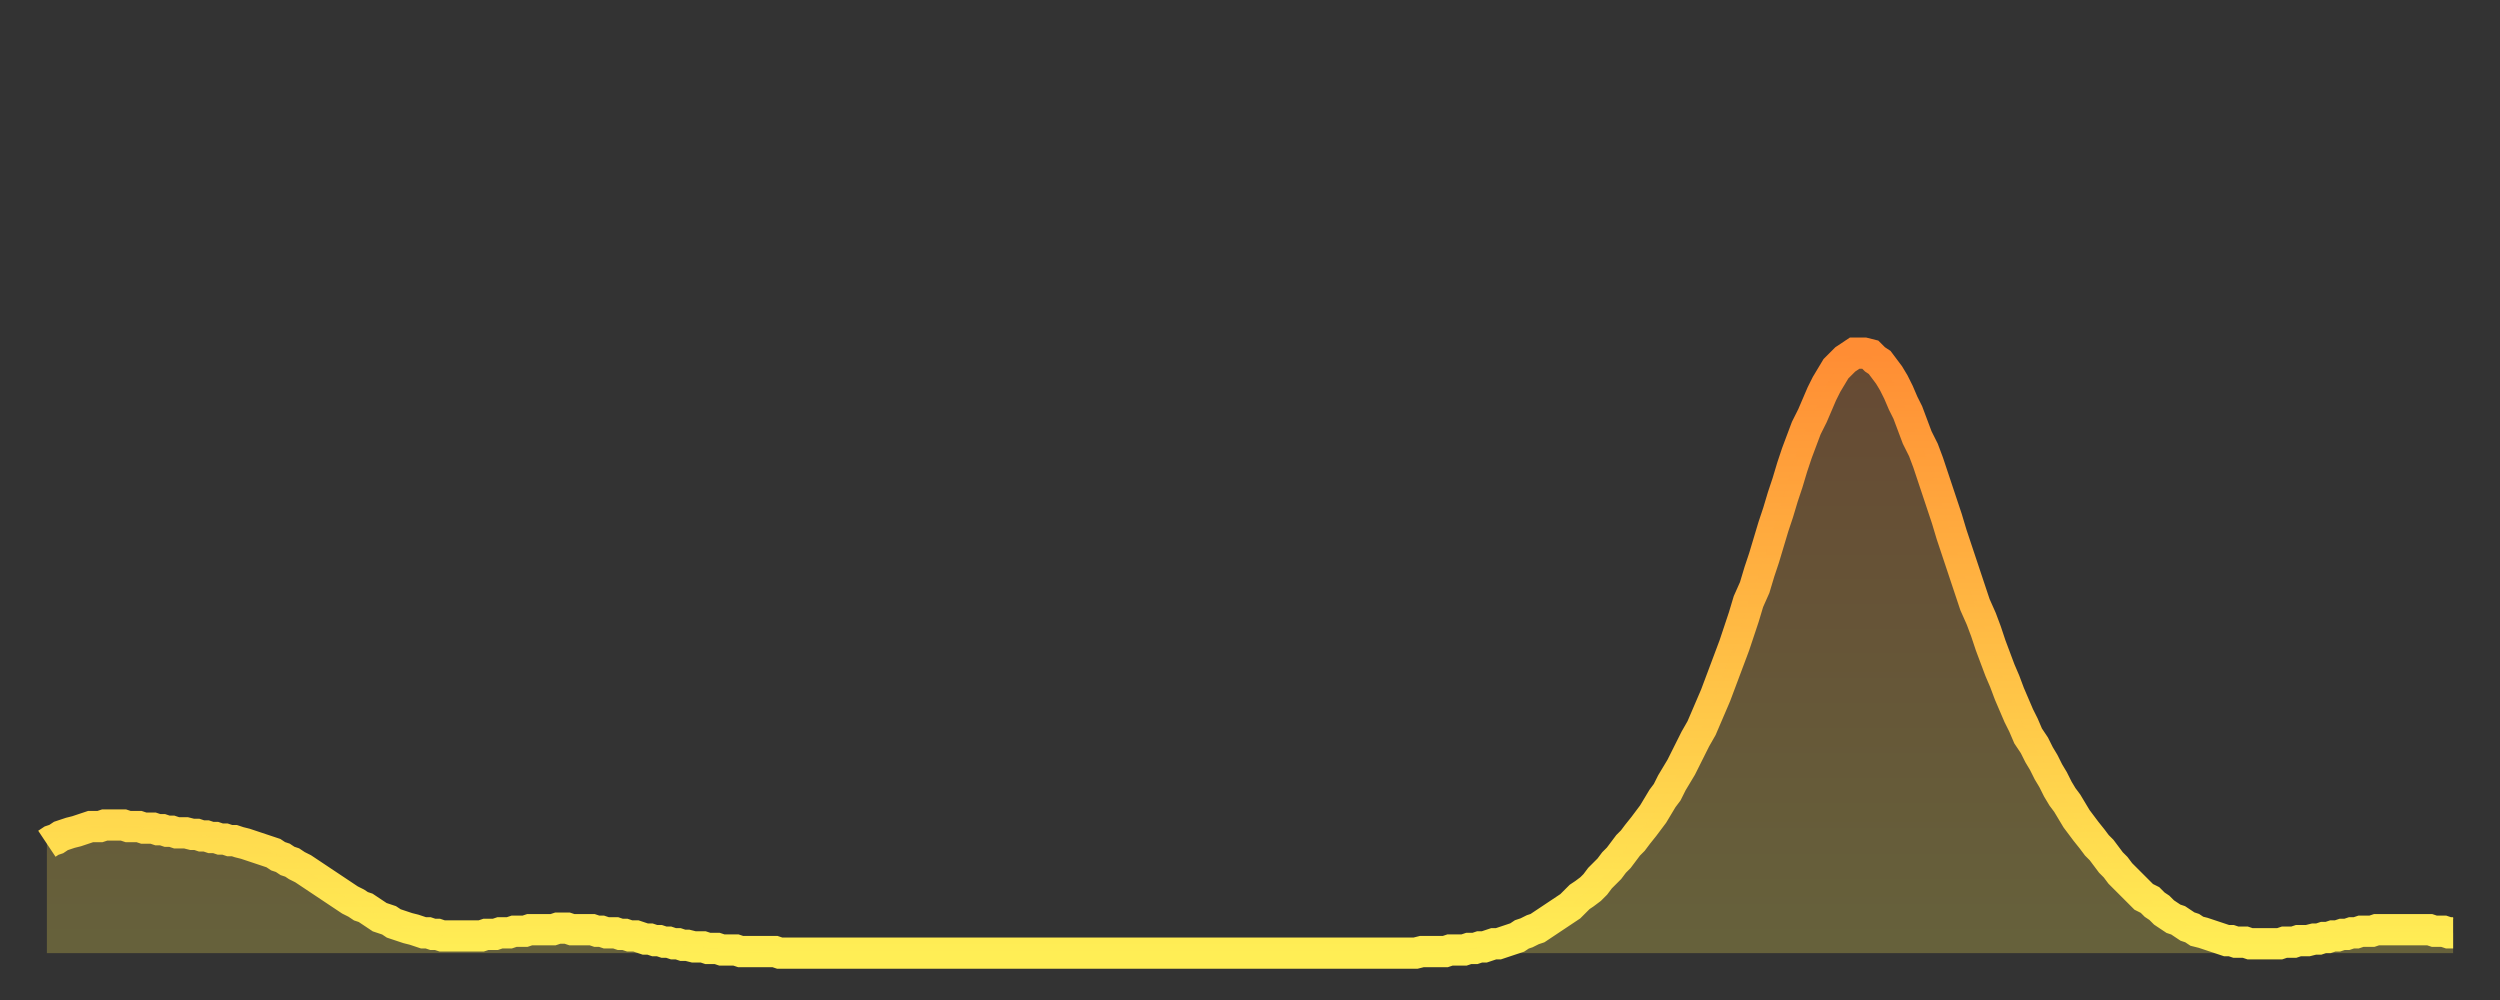 <?xml version="1.0" encoding="utf-8" ?>
<svg baseProfile="full" height="64" version="1.1" width="160" xmlns="http://www.w3.org/2000/svg" xmlns:ev="http://www.w3.org/2001/xml-events" xmlns:xlink="http://www.w3.org/1999/xlink"><rect width="100%" height="100%" fill="#333333" stroke="none"/><defs><linearGradient id="id103714" x1="0" x2="0" y1="0" y2="1"><stop offset="0%" stop-color="#ff8d34" /><stop offset="50%" stop-color="#ffbe45" /><stop offset="100%" stop-color="#ffee55" /></linearGradient></defs><g transform="translate(3,3)"><g><path d="M 0.0 51.0 0.3 50.8 0.6 50.7 0.9 50.5 1.2 50.4 1.5 50.3 1.9 50.2 2.2 50.1 2.5 50.0 2.8 49.9 3.1 49.9 3.4 49.9 3.7 49.8 4.0 49.8 4.3 49.8 4.6 49.8 4.9 49.8 5.2 49.9 5.6 49.9 5.9 49.9 6.2 50.0 6.5 50.0 6.8 50.0 7.1 50.1 7.4 50.1 7.7 50.2 8.0 50.2 8.3 50.3 8.6 50.3 8.9 50.3 9.3 50.4 9.6 50.4 9.9 50.5 10.2 50.5 10.5 50.6 10.8 50.6 11.1 50.7 11.4 50.7 11.7 50.8 12.0 50.8 12.3 50.9 12.7 51.0 13.0 51.1 13.3 51.2 13.6 51.3 13.9 51.4 14.2 51.5 14.5 51.6 14.8 51.8 15.1 51.9 15.4 52.1 15.7 52.2 16.0 52.4 16.4 52.6 16.7 52.8 17.0 53.0 17.3 53.2 17.6 53.4 17.9 53.6 18.2 53.8 18.5 54.0 18.8 54.2 19.1 54.4 19.4 54.6 19.8 54.8 20.1 55.0 20.4 55.1 20.7 55.3 21.0 55.5 21.3 55.7 21.6 55.8 21.9 55.9 22.2 56.1 22.5 56.2 22.8 56.3 23.1 56.4 23.5 56.5 23.8 56.6 24.1 56.7 24.4 56.7 24.7 56.8 25.0 56.8 25.3 56.9 25.6 56.9 25.9 56.9 26.2 56.9 26.5 56.9 26.8 56.9 27.2 56.9 27.5 56.9 27.8 56.9 28.1 56.8 28.4 56.8 28.7 56.8 29.0 56.7 29.3 56.7 29.6 56.7 29.9 56.6 30.2 56.6 30.6 56.6 30.9 56.5 31.2 56.5 31.5 56.5 31.8 56.5 32.1 56.5 32.4 56.5 32.7 56.4 33.0 56.4 33.3 56.4 33.6 56.5 33.9 56.5 34.3 56.5 34.6 56.5 34.9 56.5 35.2 56.6 35.5 56.6 35.8 56.7 36.1 56.7 36.4 56.7 36.7 56.8 37.0 56.8 37.3 56.9 37.7 56.9 38.0 57.0 38.3 57.1 38.6 57.1 38.9 57.2 39.2 57.2 39.5 57.3 39.8 57.3 40.1 57.4 40.4 57.4 40.7 57.5 41.0 57.5 41.4 57.6 41.7 57.6 42.0 57.6 42.3 57.7 42.6 57.7 42.9 57.7 43.2 57.8 43.5 57.8 43.8 57.8 44.1 57.8 44.4 57.9 44.7 57.9 45.1 57.9 45.4 57.9 45.7 57.9 46.0 57.9 46.3 57.9 46.6 57.9 46.9 58.0 47.2 58.0 47.5 58.0 47.8 58.0 48.1 58.0 48.5 58.0 48.8 58.0 49.1 58.0 49.4 58.0 49.7 58.0 50.0 58.0 50.3 58.0 50.6 58.0 50.9 58.0 51.2 58.0 51.5 58.0 51.8 58.0 52.2 58.0 52.5 58.0 52.8 58.0 53.1 58.0 53.4 58.0 53.7 58.0 54.0 58.0 54.3 58.0 54.6 58.0 54.9 58.0 55.2 58.0 55.6 58.0 55.9 58.0 56.2 58.0 56.5 58.0 56.8 58.0 57.1 58.0 57.4 58.0 57.7 58.0 58.0 58.0 58.3 58.0 58.6 58.0 58.9 58.0 59.3 58.0 59.6 58.0 59.9 58.0 60.2 58.0 60.5 58.0 60.8 58.0 61.1 58.0 61.4 58.0 61.7 58.0 62.0 58.0 62.3 58.0 62.6 58.0 63.0 58.0 63.3 58.0 63.6 58.0 63.9 58.0 64.2 58.0 64.5 58.0 64.8 58.0 65.1 58.0 65.4 58.0 65.7 58.0 66.0 58.0 66.4 58.0 66.7 58.0 67.0 58.0 67.3 58.0 67.6 58.0 67.9 58.0 68.2 58.0 68.5 58.0 68.8 58.0 69.1 58.0 69.4 58.0 69.7 58.0 70.1 58.0 70.4 58.0 70.7 58.0 71.0 58.0 71.3 58.0 71.6 58.0 71.9 58.0 72.2 58.0 72.5 58.0 72.8 58.0 73.1 58.0 73.5 58.0 73.8 58.0 74.1 58.0 74.4 58.0 74.7 58.0 75.0 58.0 75.3 58.0 75.6 58.0 75.9 58.0 76.2 58.0 76.5 58.0 76.8 58.0 77.2 58.0 77.5 58.0 77.8 58.0 78.1 58.0 78.4 58.0 78.7 58.0 79.0 58.0 79.3 58.0 79.6 58.0 79.9 58.0 80.2 58.0 80.5 58.0 80.9 58.0 81.2 58.0 81.5 58.0 81.8 58.0 82.1 58.0 82.4 58.0 82.7 58.0 83.0 58.0 83.3 58.0 83.6 58.0 83.9 58.0 84.3 58.0 84.6 58.0 84.9 58.0 85.2 58.0 85.5 58.0 85.8 58.0 86.1 58.0 86.4 58.0 86.7 58.0 87.0 58.0 87.3 58.0 87.6 58.0 88.0 57.9 88.3 57.9 88.6 57.9 88.9 57.9 89.2 57.9 89.5 57.9 89.8 57.8 90.1 57.8 90.4 57.8 90.7 57.8 91.0 57.7 91.4 57.7 91.7 57.6 92.0 57.6 92.3 57.5 92.6 57.4 92.9 57.4 93.2 57.3 93.5 57.2 93.8 57.1 94.1 57.0 94.4 56.8 94.7 56.7 95.1 56.5 95.4 56.4 95.7 56.2 96.0 56.0 96.3 55.8 96.6 55.6 96.9 55.4 97.2 55.2 97.5 55.0 97.8 54.7 98.1 54.4 98.4 54.2 98.8 53.9 99.1 53.6 99.4 53.2 99.7 52.9 100.0 52.6 100.3 52.2 100.6 51.9 100.9 51.5 101.2 51.1 101.5 50.8 101.8 50.4 102.2 49.9 102.5 49.5 102.8 49.1 103.1 48.6 103.4 48.1 103.7 47.7 104.0 47.1 104.3 46.6 104.6 46.1 104.9 45.5 105.2 44.9 105.5 44.3 105.9 43.6 106.2 42.9 106.5 42.2 106.8 41.5 107.1 40.7 107.4 39.9 107.7 39.1 108.0 38.3 108.3 37.4 108.6 36.5 108.9 35.5 109.3 34.6 109.6 33.6 109.9 32.7 110.2 31.7 110.5 30.7 110.8 29.8 111.1 28.8 111.4 27.9 111.7 26.9 112.0 26.0 112.3 25.2 112.6 24.4 113.0 23.6 113.3 22.9 113.6 22.2 113.9 21.6 114.2 21.1 114.5 20.6 114.8 20.3 115.1 20.0 115.4 19.8 115.7 19.6 116.0 19.6 116.3 19.6 116.7 19.7 117.0 20.0 117.3 20.2 117.6 20.6 117.9 21.0 118.2 21.5 118.5 22.1 118.8 22.8 119.1 23.4 119.4 24.2 119.7 25.0 120.1 25.8 120.4 26.6 120.7 27.5 121.0 28.4 121.3 29.3 121.6 30.2 121.9 31.2 122.2 32.1 122.5 33.0 122.8 33.9 123.1 34.8 123.4 35.7 123.8 36.6 124.1 37.4 124.4 38.3 124.7 39.1 125.0 39.9 125.3 40.6 125.6 41.4 125.9 42.1 126.2 42.8 126.5 43.4 126.8 44.1 127.2 44.7 127.5 45.3 127.8 45.8 128.1 46.4 128.4 46.9 128.7 47.5 129.0 48.0 129.3 48.4 129.6 48.9 129.9 49.4 130.2 49.8 130.5 50.2 130.9 50.7 131.2 51.1 131.5 51.4 131.8 51.8 132.1 52.2 132.4 52.5 132.7 52.9 133.0 53.2 133.3 53.5 133.6 53.8 133.9 54.1 134.2 54.4 134.6 54.6 134.9 54.9 135.2 55.1 135.5 55.4 135.8 55.6 136.1 55.8 136.4 55.9 136.7 56.1 137.0 56.3 137.3 56.4 137.6 56.6 138.0 56.7 138.3 56.8 138.6 56.9 138.9 57.0 139.2 57.1 139.5 57.2 139.8 57.2 140.1 57.3 140.4 57.3 140.7 57.3 141.0 57.4 141.3 57.4 141.7 57.4 142.0 57.4 142.3 57.4 142.6 57.4 142.9 57.4 143.2 57.3 143.5 57.3 143.8 57.3 144.1 57.2 144.4 57.2 144.7 57.2 145.1 57.1 145.4 57.1 145.7 57.0 146.0 57.0 146.3 56.9 146.6 56.9 146.9 56.8 147.2 56.8 147.5 56.7 147.8 56.7 148.1 56.6 148.4 56.6 148.8 56.6 149.1 56.5 149.4 56.5 149.7 56.5 150.0 56.5 150.3 56.5 150.6 56.5 150.9 56.5 151.2 56.5 151.5 56.5 151.8 56.5 152.1 56.5 152.5 56.5 152.8 56.6 153.1 56.6 153.4 56.6 153.7 56.7 154.0 56.7" fill="none" id="graph-curve" opacity="1" stroke="url(#id103714)" stroke-width="2" /><path d="M 0 58 L 0.0 51.0 0.3 50.8 0.6 50.7 0.9 50.5 1.2 50.4 1.5 50.3 1.9 50.2 2.2 50.1 2.5 50.0 2.8 49.9 3.1 49.9 3.4 49.9 3.7 49.8 4.0 49.8 4.3 49.8 4.6 49.8 4.9 49.8 5.2 49.9 5.6 49.9 5.9 49.9 6.2 50.0 6.5 50.0 6.8 50.0 7.1 50.1 7.4 50.1 7.7 50.2 8.0 50.2 8.3 50.3 8.6 50.3 8.9 50.3 9.3 50.4 9.6 50.4 9.9 50.5 10.2 50.5 10.5 50.6 10.8 50.6 11.1 50.7 11.4 50.7 11.7 50.8 12.0 50.8 12.3 50.9 12.7 51.0 13.0 51.1 13.3 51.2 13.6 51.3 13.9 51.4 14.2 51.5 14.5 51.6 14.8 51.8 15.1 51.9 15.4 52.1 15.7 52.2 16.0 52.4 16.4 52.6 16.7 52.8 17.0 53.0 17.3 53.2 17.6 53.4 17.9 53.6 18.2 53.8 18.5 54.0 18.8 54.2 19.1 54.4 19.4 54.6 19.8 54.8 20.1 55.0 20.4 55.1 20.7 55.3 21.0 55.5 21.3 55.7 21.6 55.8 21.9 55.9 22.2 56.1 22.5 56.2 22.8 56.3 23.1 56.4 23.5 56.5 23.8 56.6 24.1 56.7 24.4 56.7 24.7 56.8 25.0 56.8 25.3 56.9 25.6 56.9 25.9 56.9 26.2 56.9 26.5 56.9 26.8 56.9 27.2 56.9 27.5 56.9 27.8 56.9 28.1 56.8 28.4 56.8 28.7 56.8 29.0 56.7 29.3 56.7 29.6 56.7 29.9 56.6 30.2 56.6 30.6 56.6 30.9 56.5 31.2 56.5 31.5 56.5 31.8 56.5 32.1 56.5 32.4 56.5 32.7 56.4 33.0 56.4 33.3 56.4 33.6 56.5 33.9 56.5 34.3 56.5 34.6 56.5 34.9 56.5 35.2 56.6 35.5 56.6 35.8 56.7 36.1 56.7 36.4 56.7 36.7 56.8 37.0 56.8 37.3 56.9 37.7 56.9 38.0 57.0 38.3 57.1 38.6 57.1 38.9 57.2 39.2 57.2 39.5 57.3 39.8 57.3 40.1 57.4 40.4 57.4 40.7 57.5 41.0 57.5 41.4 57.6 41.7 57.6 42.0 57.6 42.3 57.7 42.6 57.7 42.9 57.7 43.2 57.8 43.5 57.8 43.8 57.8 44.1 57.8 44.4 57.9 44.7 57.9 45.1 57.9 45.4 57.9 45.7 57.9 46.0 57.9 46.3 57.9 46.6 57.9 46.9 58.0 47.2 58.0 47.5 58.0 47.8 58.0 48.1 58.0 48.5 58.0 48.8 58.0 49.1 58.0 49.4 58.0 49.7 58.0 50.0 58.0 50.3 58.0 50.6 58.0 50.9 58.0 51.2 58.0 51.5 58.0 51.8 58.0 52.2 58.0 52.5 58.0 52.8 58.0 53.1 58.0 53.4 58.0 53.7 58.0 54.0 58.0 54.3 58.0 54.6 58.0 54.9 58.0 55.2 58.0 55.6 58.0 55.9 58.0 56.2 58.0 56.5 58.0 56.8 58.0 57.1 58.0 57.4 58.0 57.7 58.0 58.0 58.0 58.3 58.0 58.6 58.0 58.9 58.0 59.3 58.0 59.6 58.0 59.9 58.0 60.2 58.0 60.5 58.0 60.8 58.0 61.1 58.0 61.4 58.0 61.7 58.0 62.0 58.0 62.3 58.0 62.6 58.0 63.0 58.0 63.3 58.0 63.6 58.0 63.9 58.0 64.2 58.0 64.5 58.0 64.8 58.0 65.1 58.0 65.4 58.0 65.7 58.0 66.0 58.0 66.4 58.0 66.7 58.0 67.0 58.0 67.3 58.0 67.6 58.0 67.9 58.0 68.2 58.0 68.5 58.0 68.8 58.0 69.1 58.0 69.4 58.0 69.7 58.0 70.1 58.0 70.4 58.0 70.7 58.0 71.0 58.0 71.3 58.0 71.6 58.0 71.9 58.0 72.2 58.0 72.5 58.0 72.8 58.0 73.1 58.0 73.5 58.0 73.8 58.0 74.1 58.0 74.4 58.0 74.7 58.0 75.0 58.0 75.3 58.0 75.6 58.0 75.9 58.0 76.2 58.0 76.5 58.0 76.8 58.0 77.2 58.0 77.5 58.0 77.8 58.0 78.1 58.0 78.4 58.0 78.7 58.0 79.0 58.0 79.3 58.0 79.6 58.0 79.9 58.0 80.2 58.0 80.5 58.0 80.9 58.0 81.2 58.0 81.5 58.0 81.8 58.0 82.1 58.0 82.4 58.0 82.7 58.0 83.0 58.0 83.3 58.0 83.6 58.0 83.9 58.0 84.3 58.0 84.6 58.0 84.9 58.0 85.2 58.0 85.5 58.0 85.8 58.0 86.1 58.0 86.4 58.0 86.7 58.0 87.0 58.0 87.3 58.0 87.6 58.0 88.0 57.9 88.3 57.9 88.6 57.9 88.9 57.9 89.2 57.9 89.5 57.9 89.8 57.8 90.1 57.8 90.4 57.8 90.7 57.8 91.0 57.7 91.4 57.7 91.7 57.6 92.0 57.6 92.3 57.5 92.6 57.4 92.9 57.4 93.2 57.3 93.5 57.2 93.8 57.1 94.1 57.0 94.4 56.8 94.7 56.7 95.1 56.5 95.4 56.4 95.7 56.2 96.0 56.0 96.3 55.8 96.6 55.6 96.9 55.4 97.2 55.2 97.5 55.0 97.8 54.7 98.1 54.4 98.4 54.2 98.8 53.9 99.1 53.6 99.4 53.2 99.7 52.9 100.0 52.6 100.3 52.2 100.6 51.9 100.9 51.5 101.2 51.1 101.5 50.8 101.8 50.4 102.2 49.9 102.5 49.5 102.8 49.1 103.1 48.6 103.4 48.1 103.7 47.7 104.0 47.1 104.3 46.6 104.6 46.1 104.9 45.5 105.2 44.9 105.5 44.3 105.9 43.6 106.2 42.9 106.5 42.2 106.8 41.5 107.1 40.7 107.4 39.9 107.7 39.1 108.0 38.3 108.3 37.4 108.6 36.5 108.9 35.5 109.3 34.6 109.6 33.6 109.9 32.7 110.2 31.7 110.5 30.7 110.8 29.8 111.1 28.8 111.4 27.9 111.7 26.9 112.0 26.0 112.3 25.2 112.6 24.4 113.0 23.6 113.3 22.9 113.6 22.2 113.9 21.6 114.2 21.1 114.5 20.6 114.8 20.3 115.1 20.0 115.4 19.8 115.7 19.6 116.0 19.6 116.3 19.6 116.7 19.7 117.0 20.0 117.3 20.2 117.6 20.6 117.9 21.0 118.2 21.5 118.5 22.1 118.8 22.8 119.1 23.4 119.4 24.2 119.7 25.0 120.1 25.8 120.4 26.6 120.7 27.5 121.0 28.4 121.3 29.3 121.6 30.2 121.9 31.2 122.2 32.1 122.5 33.0 122.8 33.9 123.1 34.8 123.4 35.7 123.8 36.6 124.1 37.4 124.4 38.3 124.7 39.1 125.0 39.9 125.3 40.6 125.6 41.4 125.9 42.1 126.2 42.8 126.5 43.4 126.8 44.1 127.2 44.7 127.5 45.3 127.8 45.8 128.1 46.4 128.4 46.9 128.7 47.5 129.0 48.0 129.3 48.4 129.6 48.9 129.9 49.4 130.2 49.8 130.5 50.2 130.9 50.7 131.2 51.1 131.5 51.4 131.8 51.8 132.1 52.2 132.4 52.5 132.7 52.9 133.0 53.2 133.3 53.5 133.6 53.8 133.9 54.1 134.2 54.4 134.6 54.6 134.9 54.9 135.2 55.1 135.5 55.4 135.8 55.6 136.1 55.8 136.4 55.9 136.7 56.1 137.0 56.3 137.3 56.4 137.6 56.6 138.0 56.7 138.3 56.8 138.6 56.9 138.9 57.0 139.2 57.1 139.5 57.2 139.8 57.2 140.1 57.3 140.4 57.3 140.7 57.3 141.0 57.4 141.3 57.4 141.7 57.4 142.0 57.4 142.3 57.4 142.6 57.4 142.9 57.4 143.2 57.3 143.5 57.3 143.8 57.3 144.1 57.2 144.4 57.2 144.7 57.2 145.1 57.1 145.4 57.1 145.7 57.0 146.0 57.0 146.3 56.9 146.6 56.9 146.9 56.8 147.2 56.8 147.5 56.7 147.8 56.7 148.1 56.6 148.4 56.6 148.8 56.6 149.1 56.5 149.4 56.5 149.7 56.5 150.0 56.5 150.3 56.5 150.6 56.5 150.9 56.5 151.2 56.5 151.5 56.5 151.8 56.5 152.1 56.5 152.5 56.5 152.8 56.6 153.1 56.6 153.4 56.6 153.7 56.7 154.0 56.7 154 58" fill="url(#id103714)" fill-opacity=".25" id="graph-shadow" /></g></g></svg>